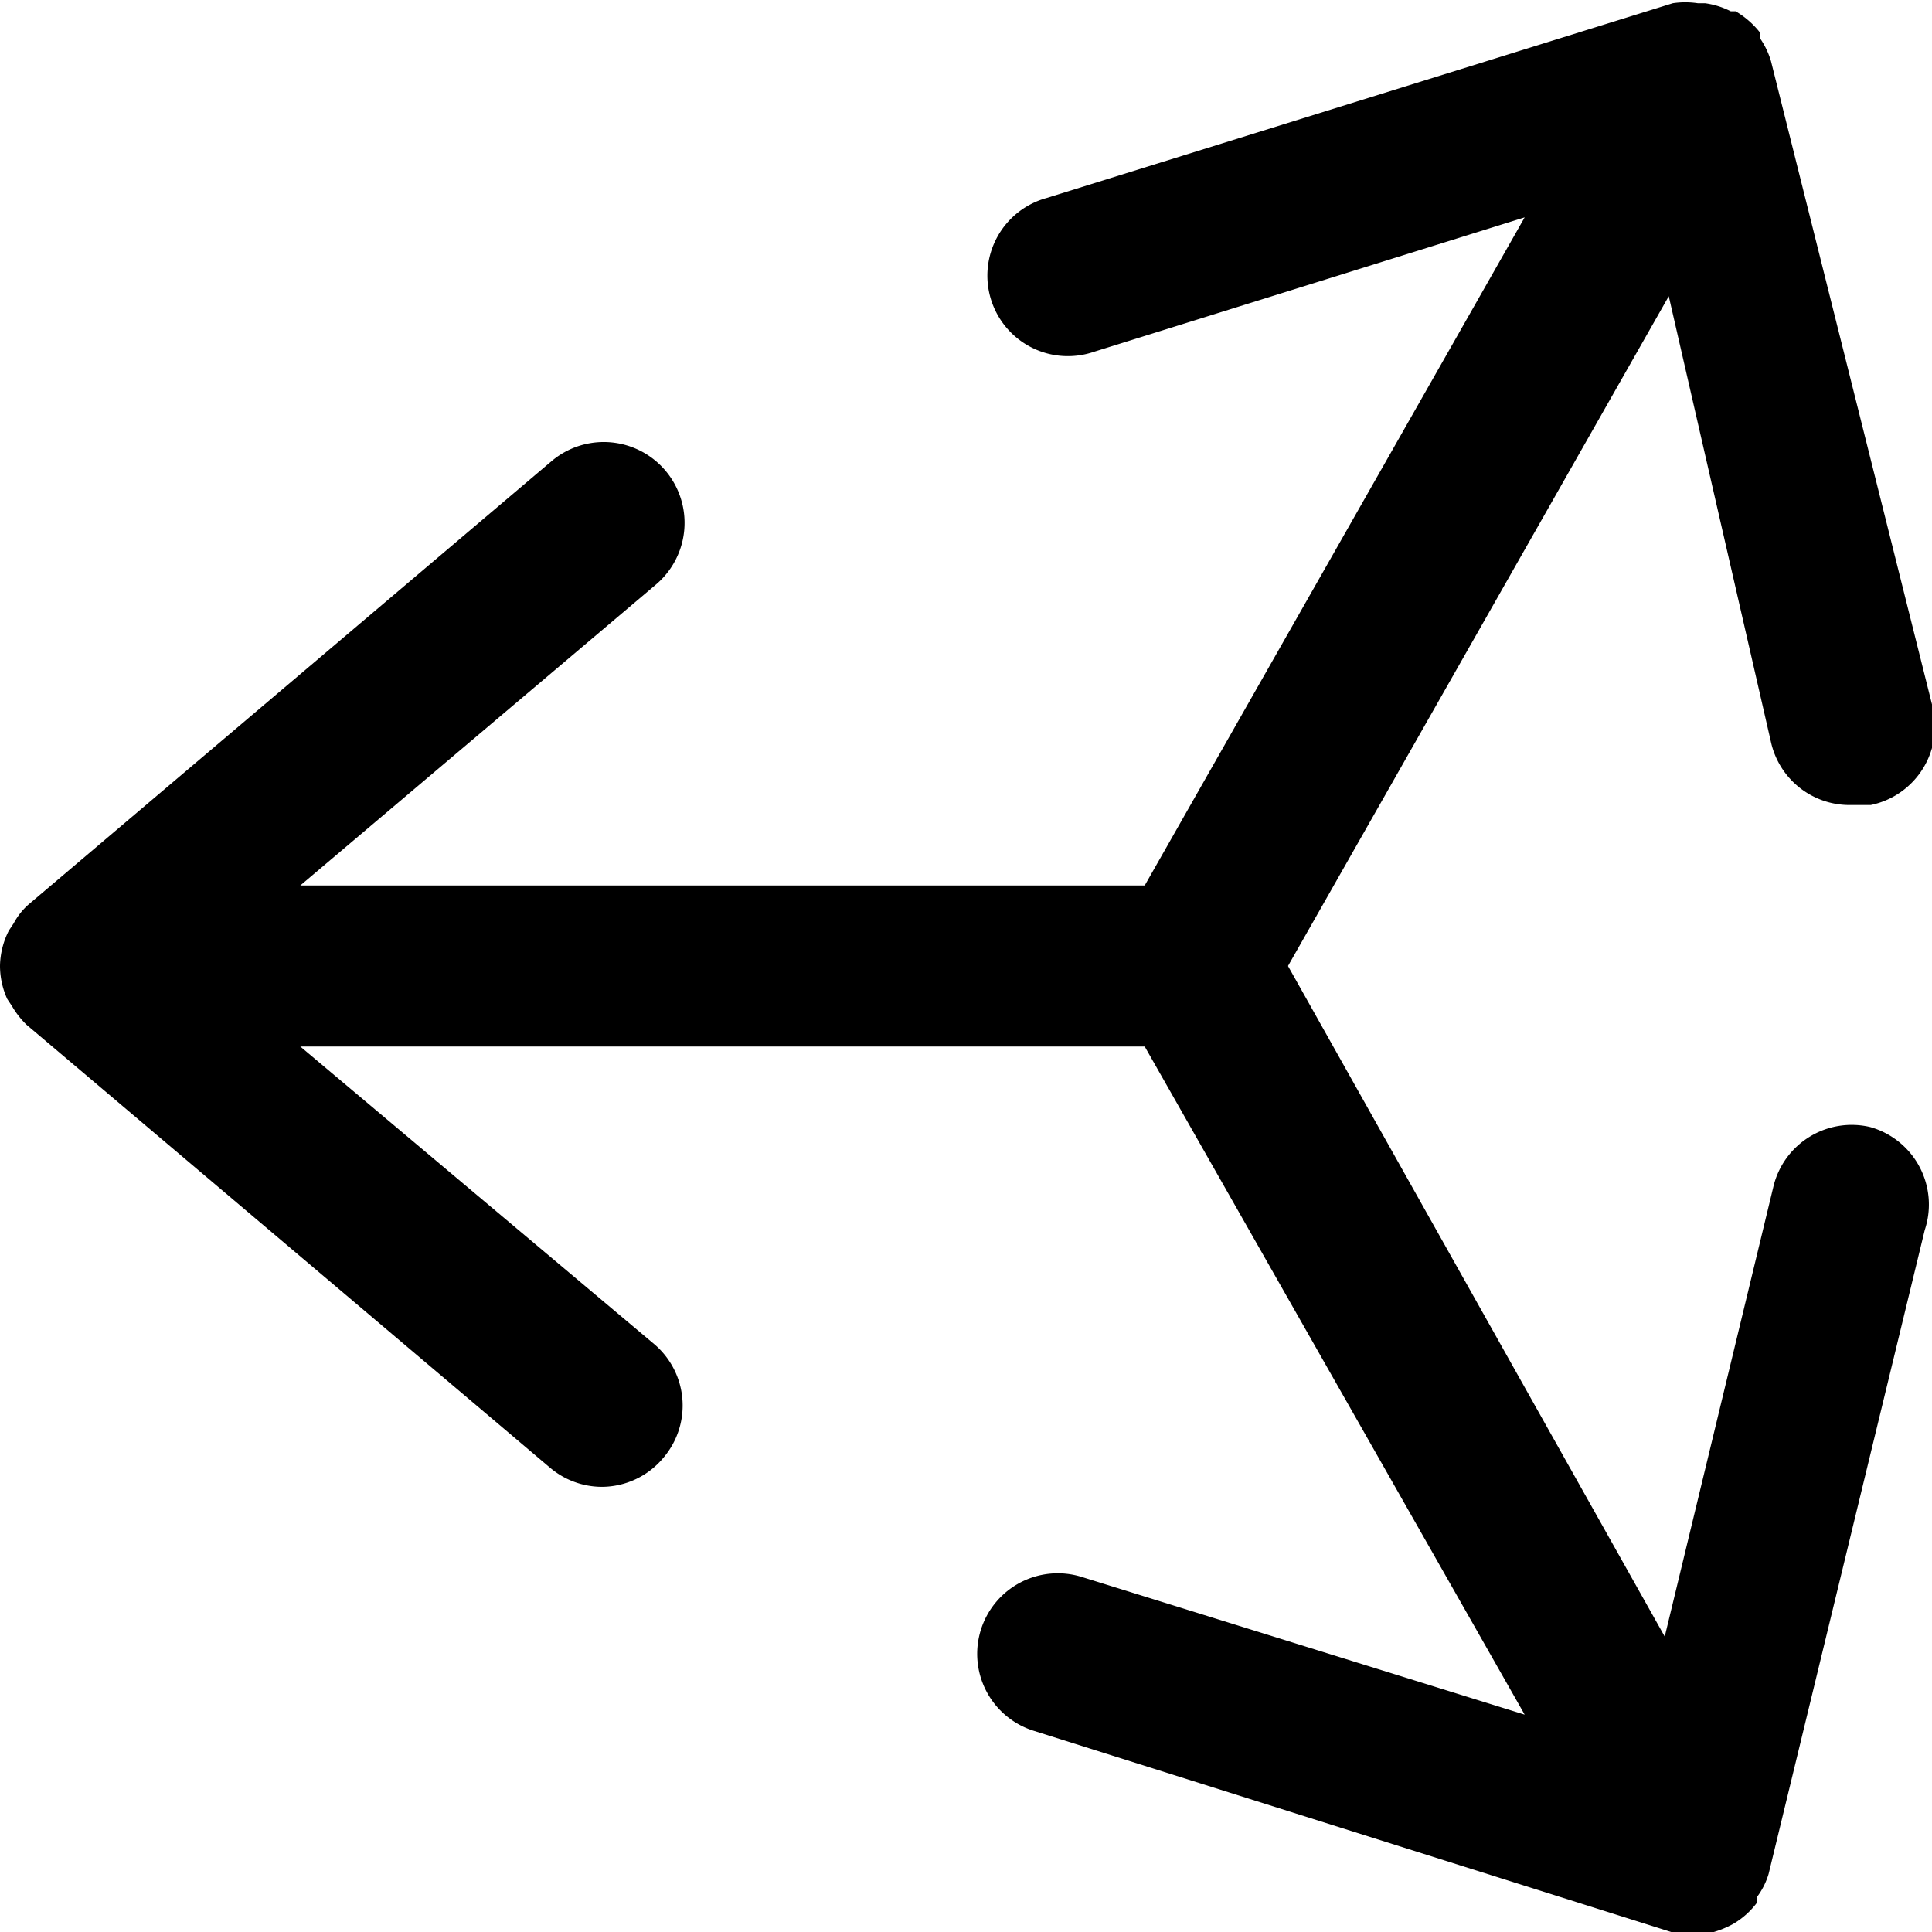 <svg xmlns="http://www.w3.org/2000/svg" viewBox="0 0 24 24"><path d="M23.23 14a1 1 0 0 0 -1.2 0.74l-1.35 5.59L16 12l4.73 -8.32L22 9.22a1 1 0 0 0 1 0.78l0.24 0A1 1 0 0 0 24 8.75L22 0.76a1 1 0 0 0 -0.14 -0.29l0 -0.07a1.08 1.08 0 0 0 -0.3 -0.26l-0.06 0a1 1 0 0 0 -0.32 -0.1h-0.09a1.05 1.05 0 0 0 -0.31 0L13 2.46a1 1 0 1 0 0.59 1.91l5.35 -1.67 -4.72 8.3H3.73l4.42 -3.74a1 1 0 0 0 -1.3 -1.53l-6.5 5.51a0.84 0.84 0 0 0 -0.18 0.23l-0.06 0.09A1 1 0 0 0 0 12a1 1 0 0 0 0.09 0.41l0.06 0.09a1.08 1.08 0 0 0 0.18 0.23l6.5 5.5a1 1 0 0 0 0.65 0.24 1 1 0 0 0 0.76 -0.36 1 1 0 0 0 -0.11 -1.41L3.73 13h10.49l4.72 8.3 -5.5 -1.71a1 1 0 1 0 -0.6 1.91l7.92 2.5a1.26 1.26 0 0 0 0.27 0 1.15 1.15 0 0 0 0.26 0 1.22 1.22 0 0 0 0.24 -0.1 1 1 0 0 0 0.3 -0.27s0 0 0 -0.07a0.92 0.92 0 0 0 0.14 -0.28l1.94 -8a1 1 0 0 0 -0.68 -1.28Z" fill="#000000" stroke-width="1"></path></svg>